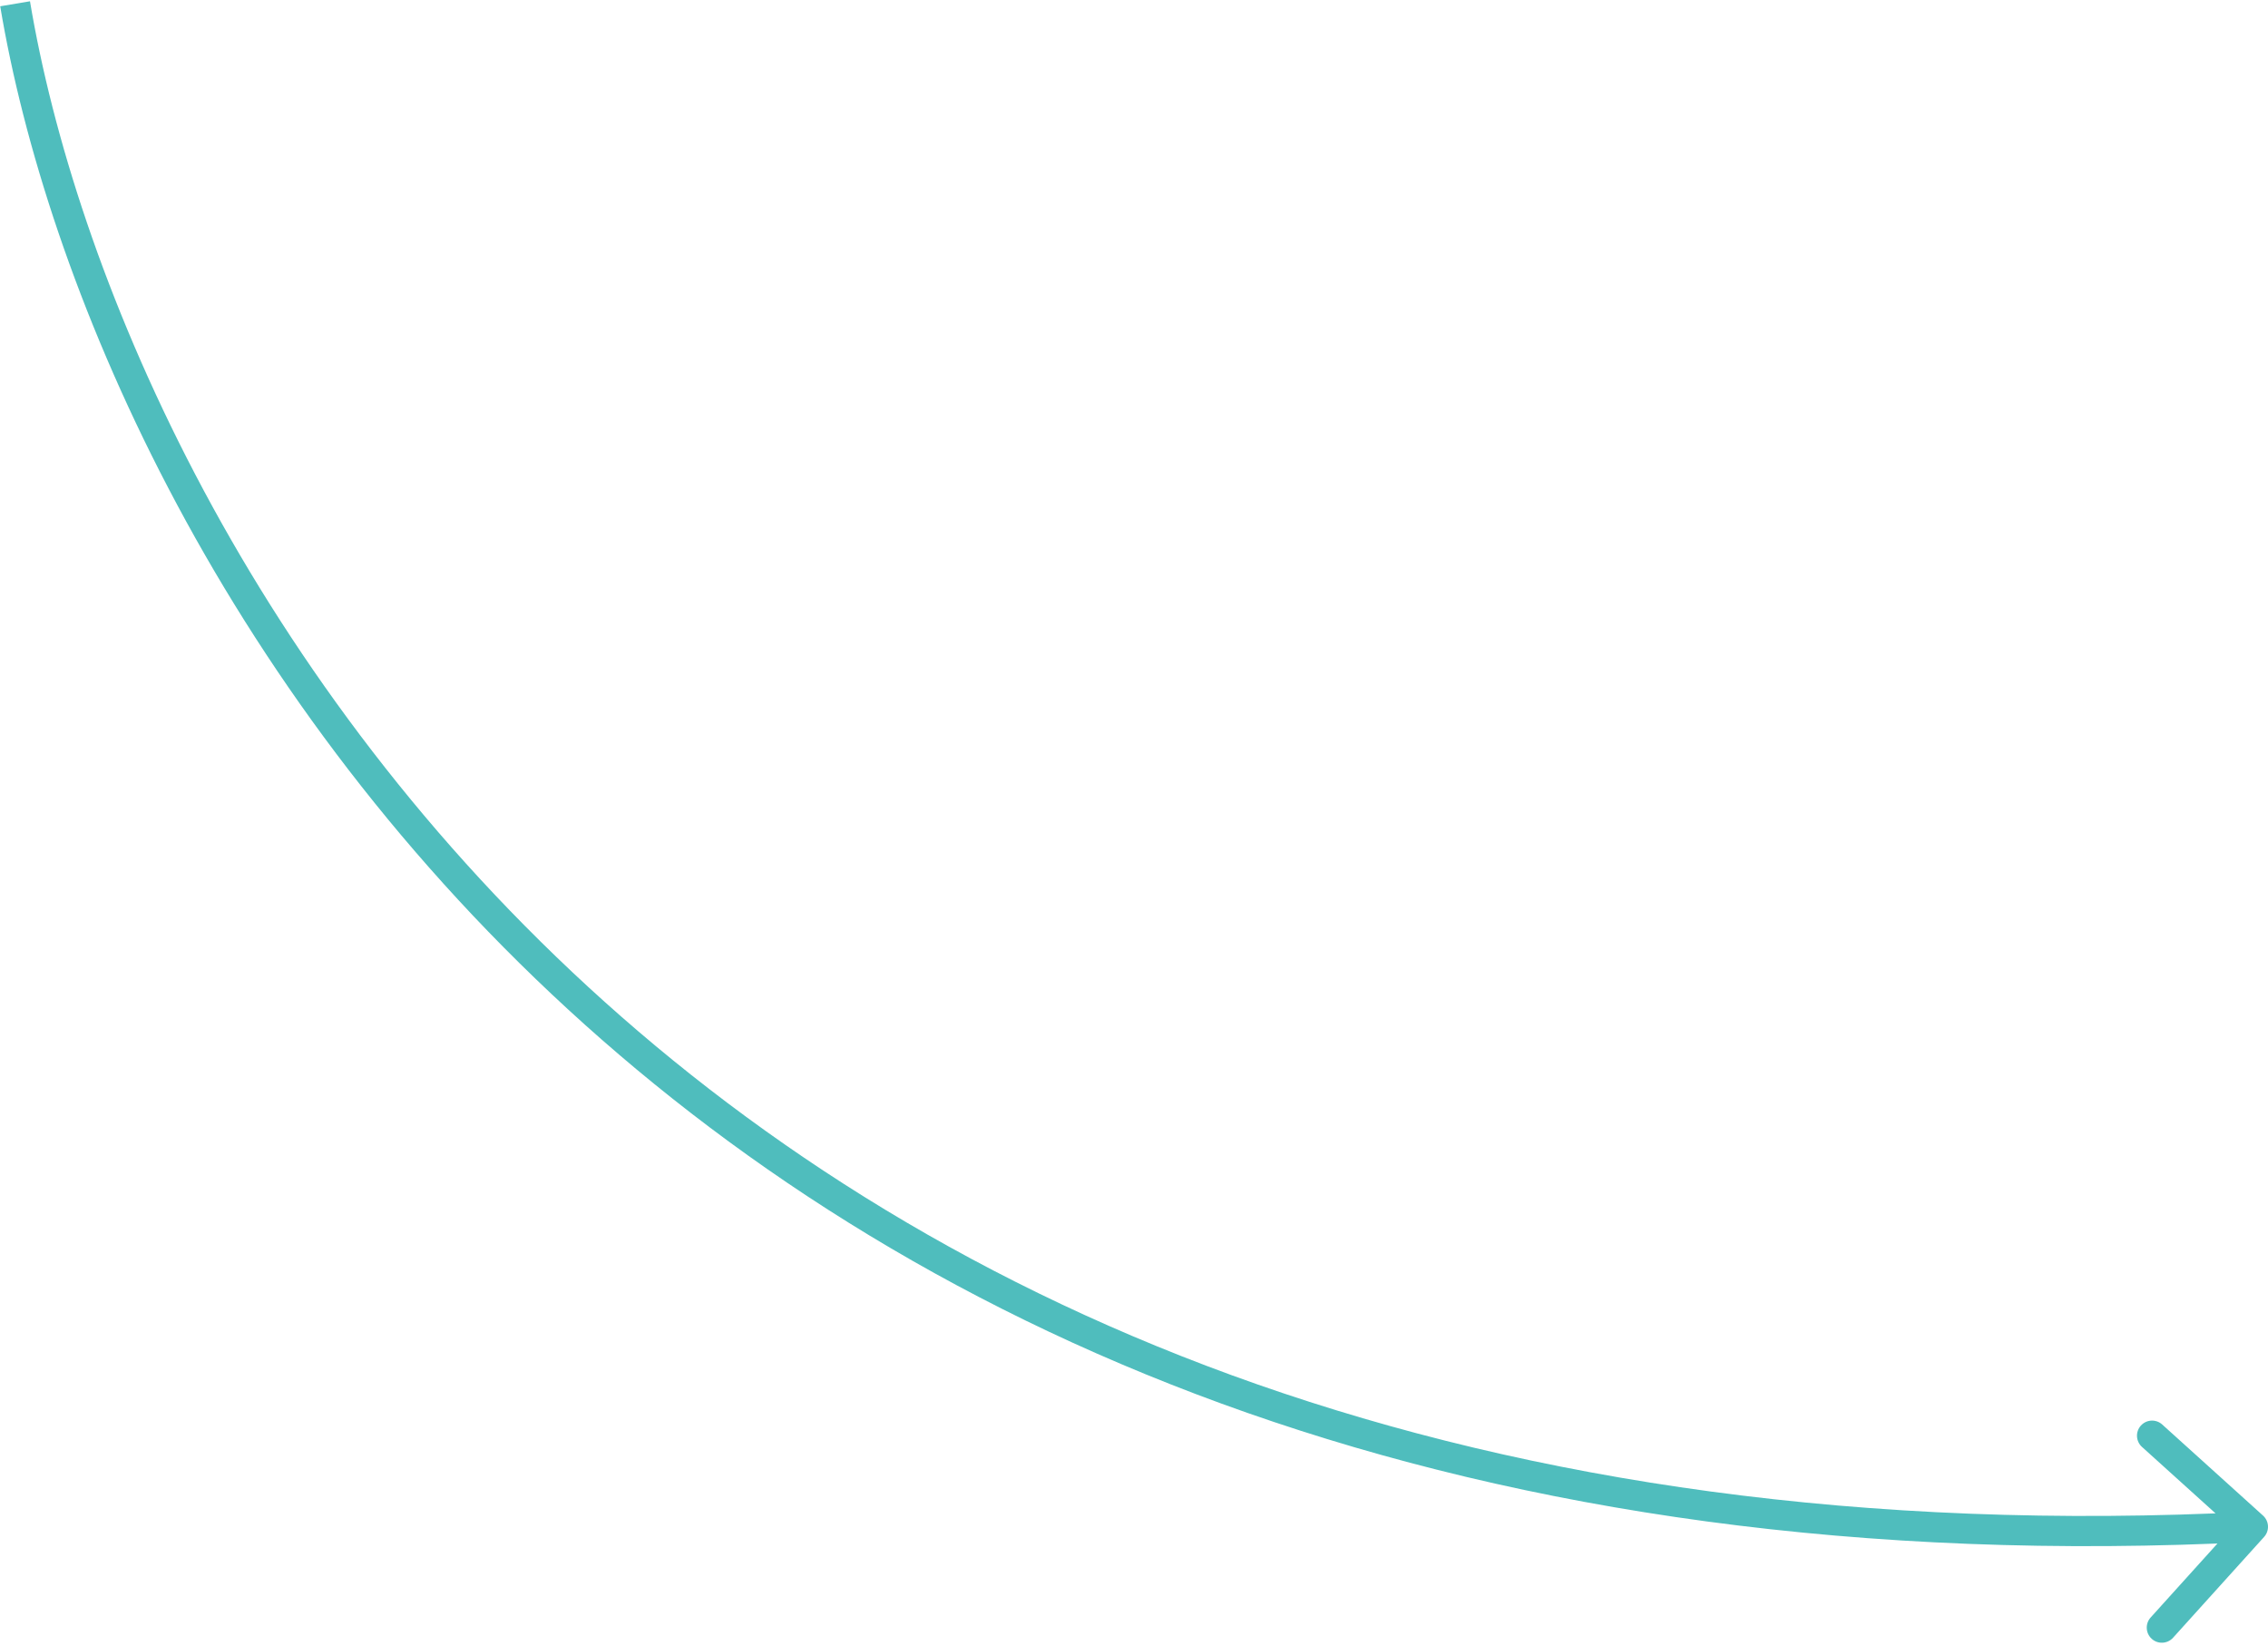 <?xml version="1.0" encoding="UTF-8"?> <svg xmlns="http://www.w3.org/2000/svg" width="601" height="436" viewBox="0 0 601 436" fill="none"> <path d="M599.968 407.181C601.449 405.542 601.321 403.012 599.681 401.532L572.965 377.402C571.326 375.921 568.796 376.05 567.315 377.689C565.835 379.328 565.963 381.858 567.603 383.339L591.35 404.787L569.902 428.535C568.421 430.174 568.55 432.704 570.189 434.185C571.828 435.665 574.358 435.537 575.839 433.897L599.968 407.181ZM0.055 1.661C12.188 74.12 56.627 181.128 150.493 267.395C244.474 353.766 387.788 419.146 597.203 408.495L596.797 400.505C389.412 411.054 248.226 346.35 155.907 261.505C63.473 176.555 19.812 71.213 7.945 0.339L0.055 1.661Z" fill="#4FBDBD"></path> </svg> 